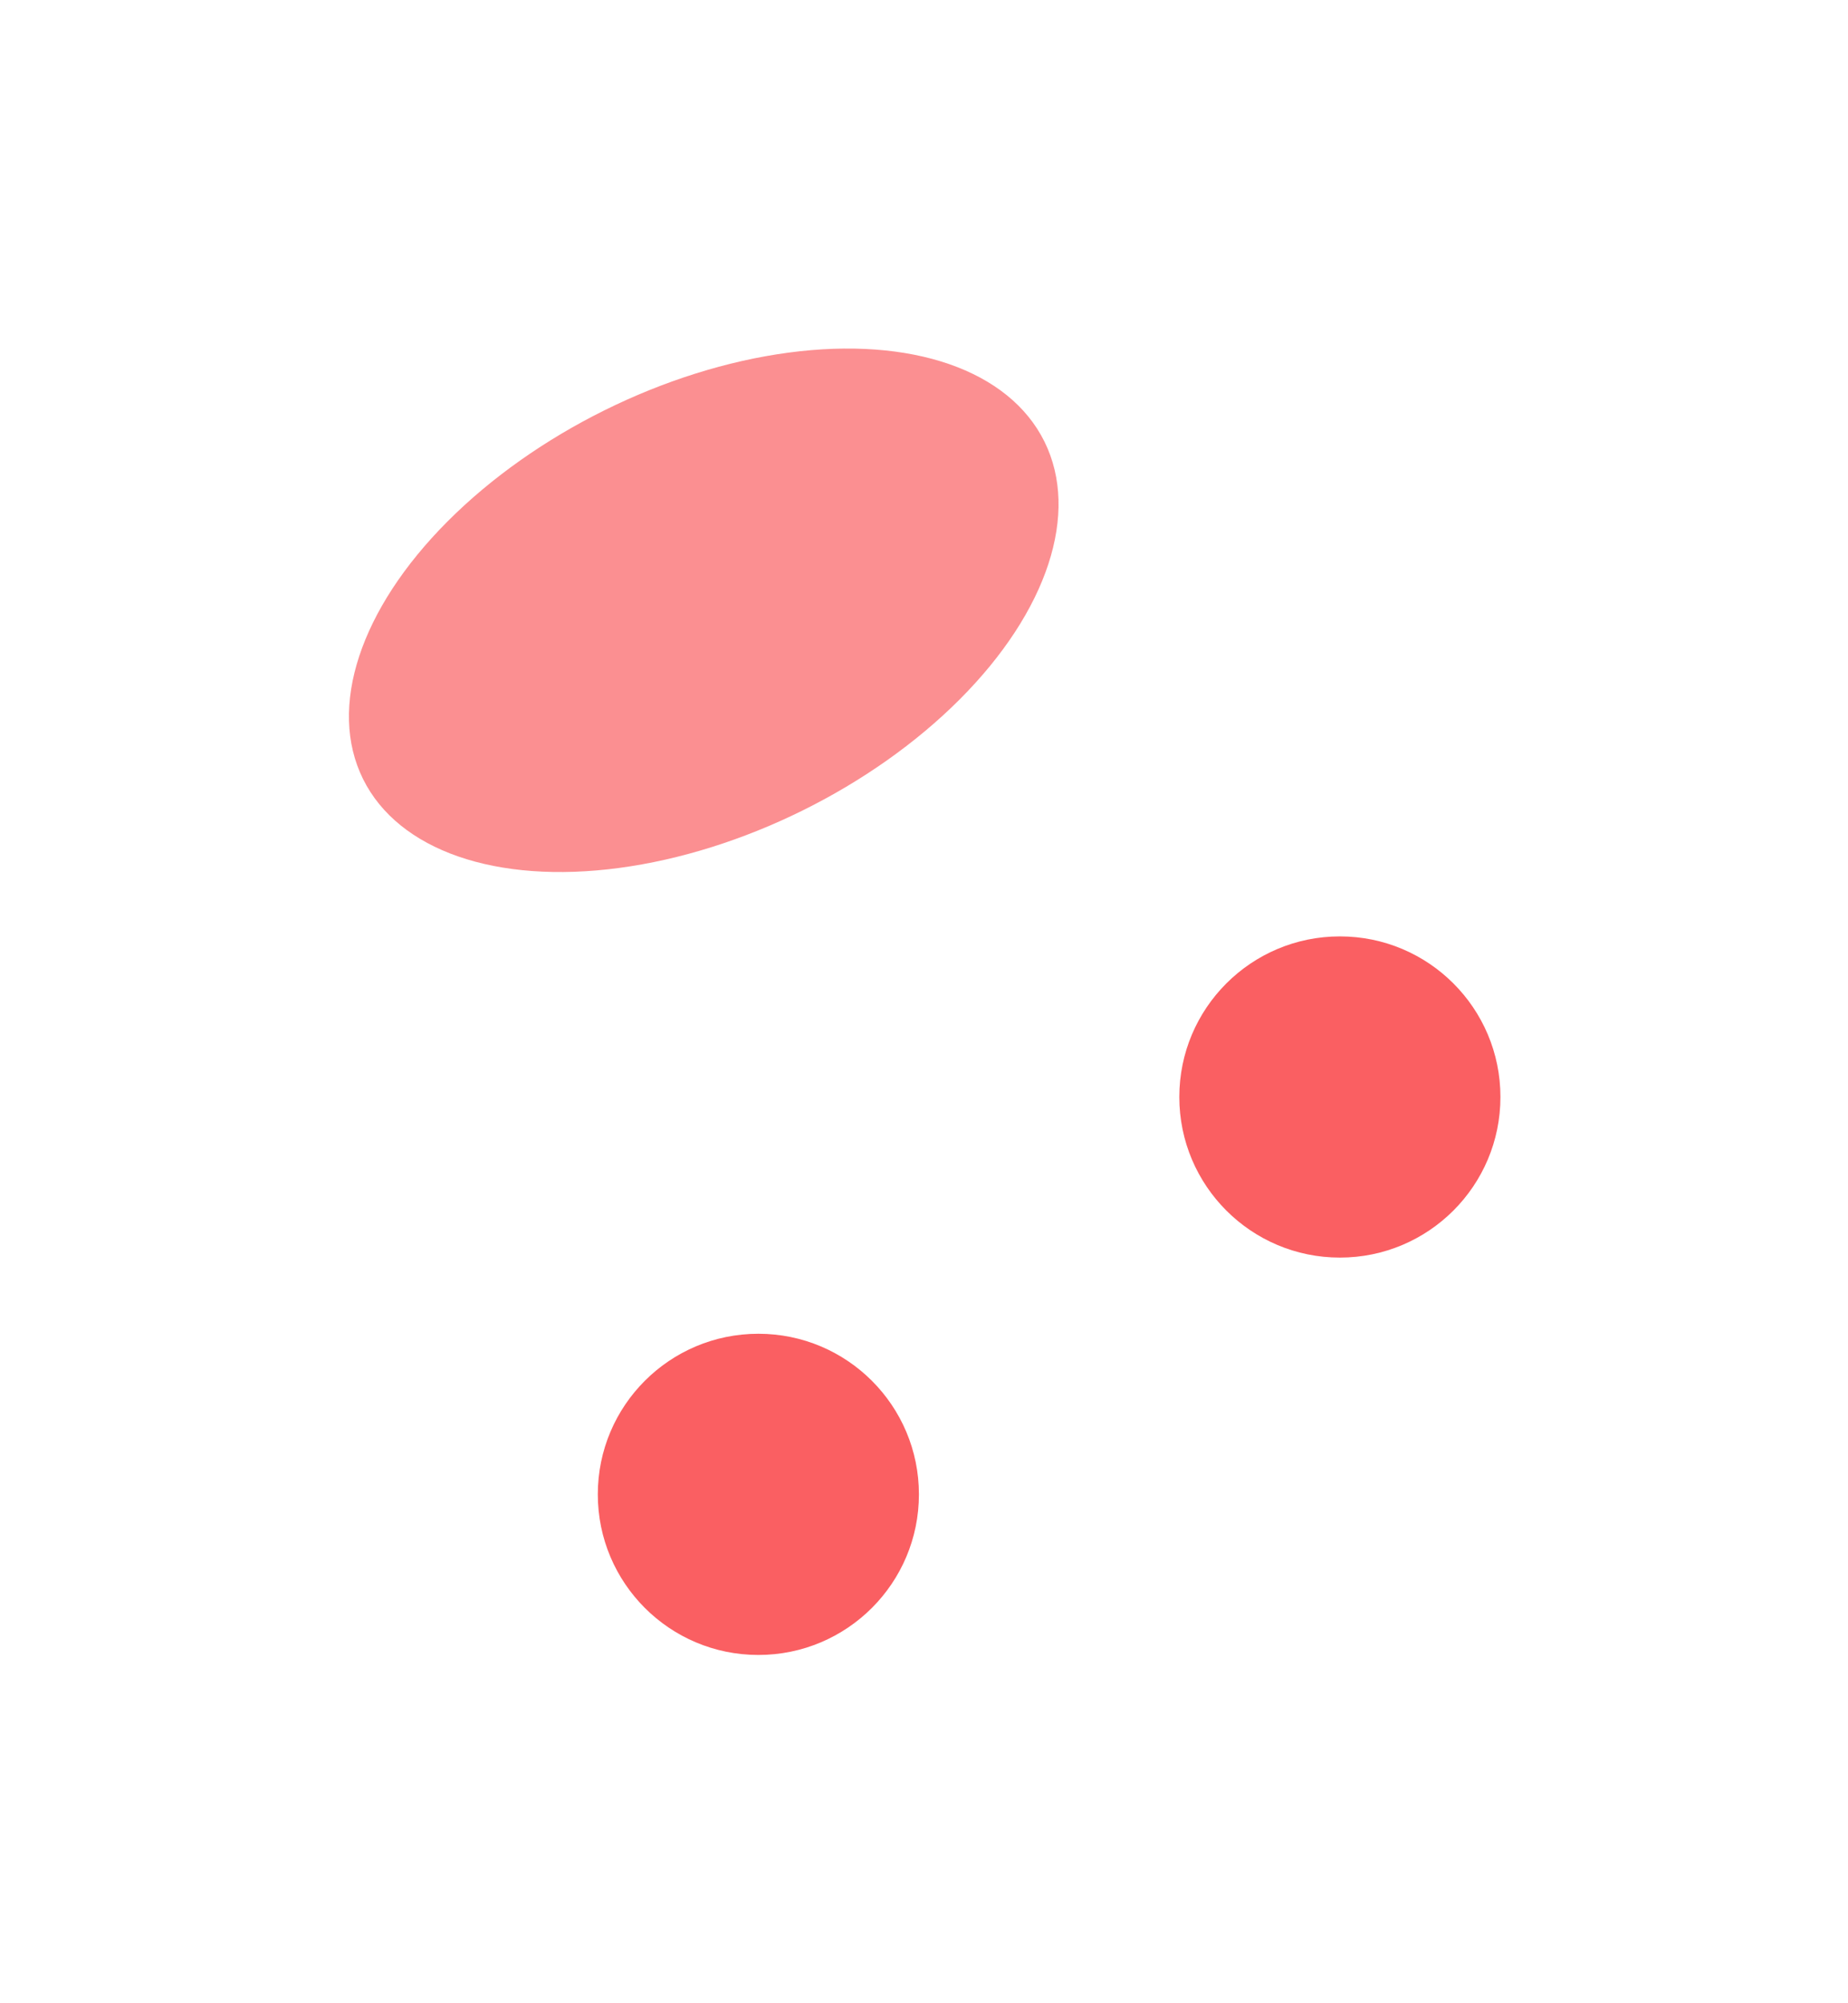 <?xml version="1.0" encoding="UTF-8"?> <svg xmlns="http://www.w3.org/2000/svg" width="1064" height="1153" viewBox="0 0 1064 1153" fill="none"><g filter="url(#filter0_f_1209_40)"><circle cx="436.634" cy="860.172" r="92.443" fill="#FA5F62"></circle></g><g opacity="0.7" filter="url(#filter1_f_1209_40)"><ellipse cx="405.182" cy="351.294" rx="218.881" ry="128.525" transform="rotate(-26.338 405.182 351.294)" fill="#FA5F62"></ellipse></g><g filter="url(#filter2_f_1209_40)"><circle cx="771.443" cy="631.443" r="92.443" fill="#FA5F62"></circle></g><defs><filter id="filter0_f_1209_40" x="144.191" y="567.729" width="584.885" height="584.886" filterUnits="userSpaceOnUse" color-interpolation-filters="sRGB"><feFlood flood-opacity="0" result="BackgroundImageFix"></feFlood><feBlend mode="normal" in="SourceGraphic" in2="BackgroundImageFix" result="shape"></feBlend><feGaussianBlur stdDeviation="100" result="effect1_foregroundBlur_1209_40"></feGaussianBlur></filter><filter id="filter1_f_1209_40" x="0.849" y="0.633" width="808.664" height="701.321" filterUnits="userSpaceOnUse" color-interpolation-filters="sRGB"><feFlood flood-opacity="0" result="BackgroundImageFix"></feFlood><feBlend mode="normal" in="SourceGraphic" in2="BackgroundImageFix" result="shape"></feBlend><feGaussianBlur stdDeviation="100" result="effect1_foregroundBlur_1209_40"></feGaussianBlur></filter><filter id="filter2_f_1209_40" x="479" y="339" width="584.886" height="584.886" filterUnits="userSpaceOnUse" color-interpolation-filters="sRGB"><feFlood flood-opacity="0" result="BackgroundImageFix"></feFlood><feBlend mode="normal" in="SourceGraphic" in2="BackgroundImageFix" result="shape"></feBlend><feGaussianBlur stdDeviation="100" result="effect1_foregroundBlur_1209_40"></feGaussianBlur></filter></defs></svg> 